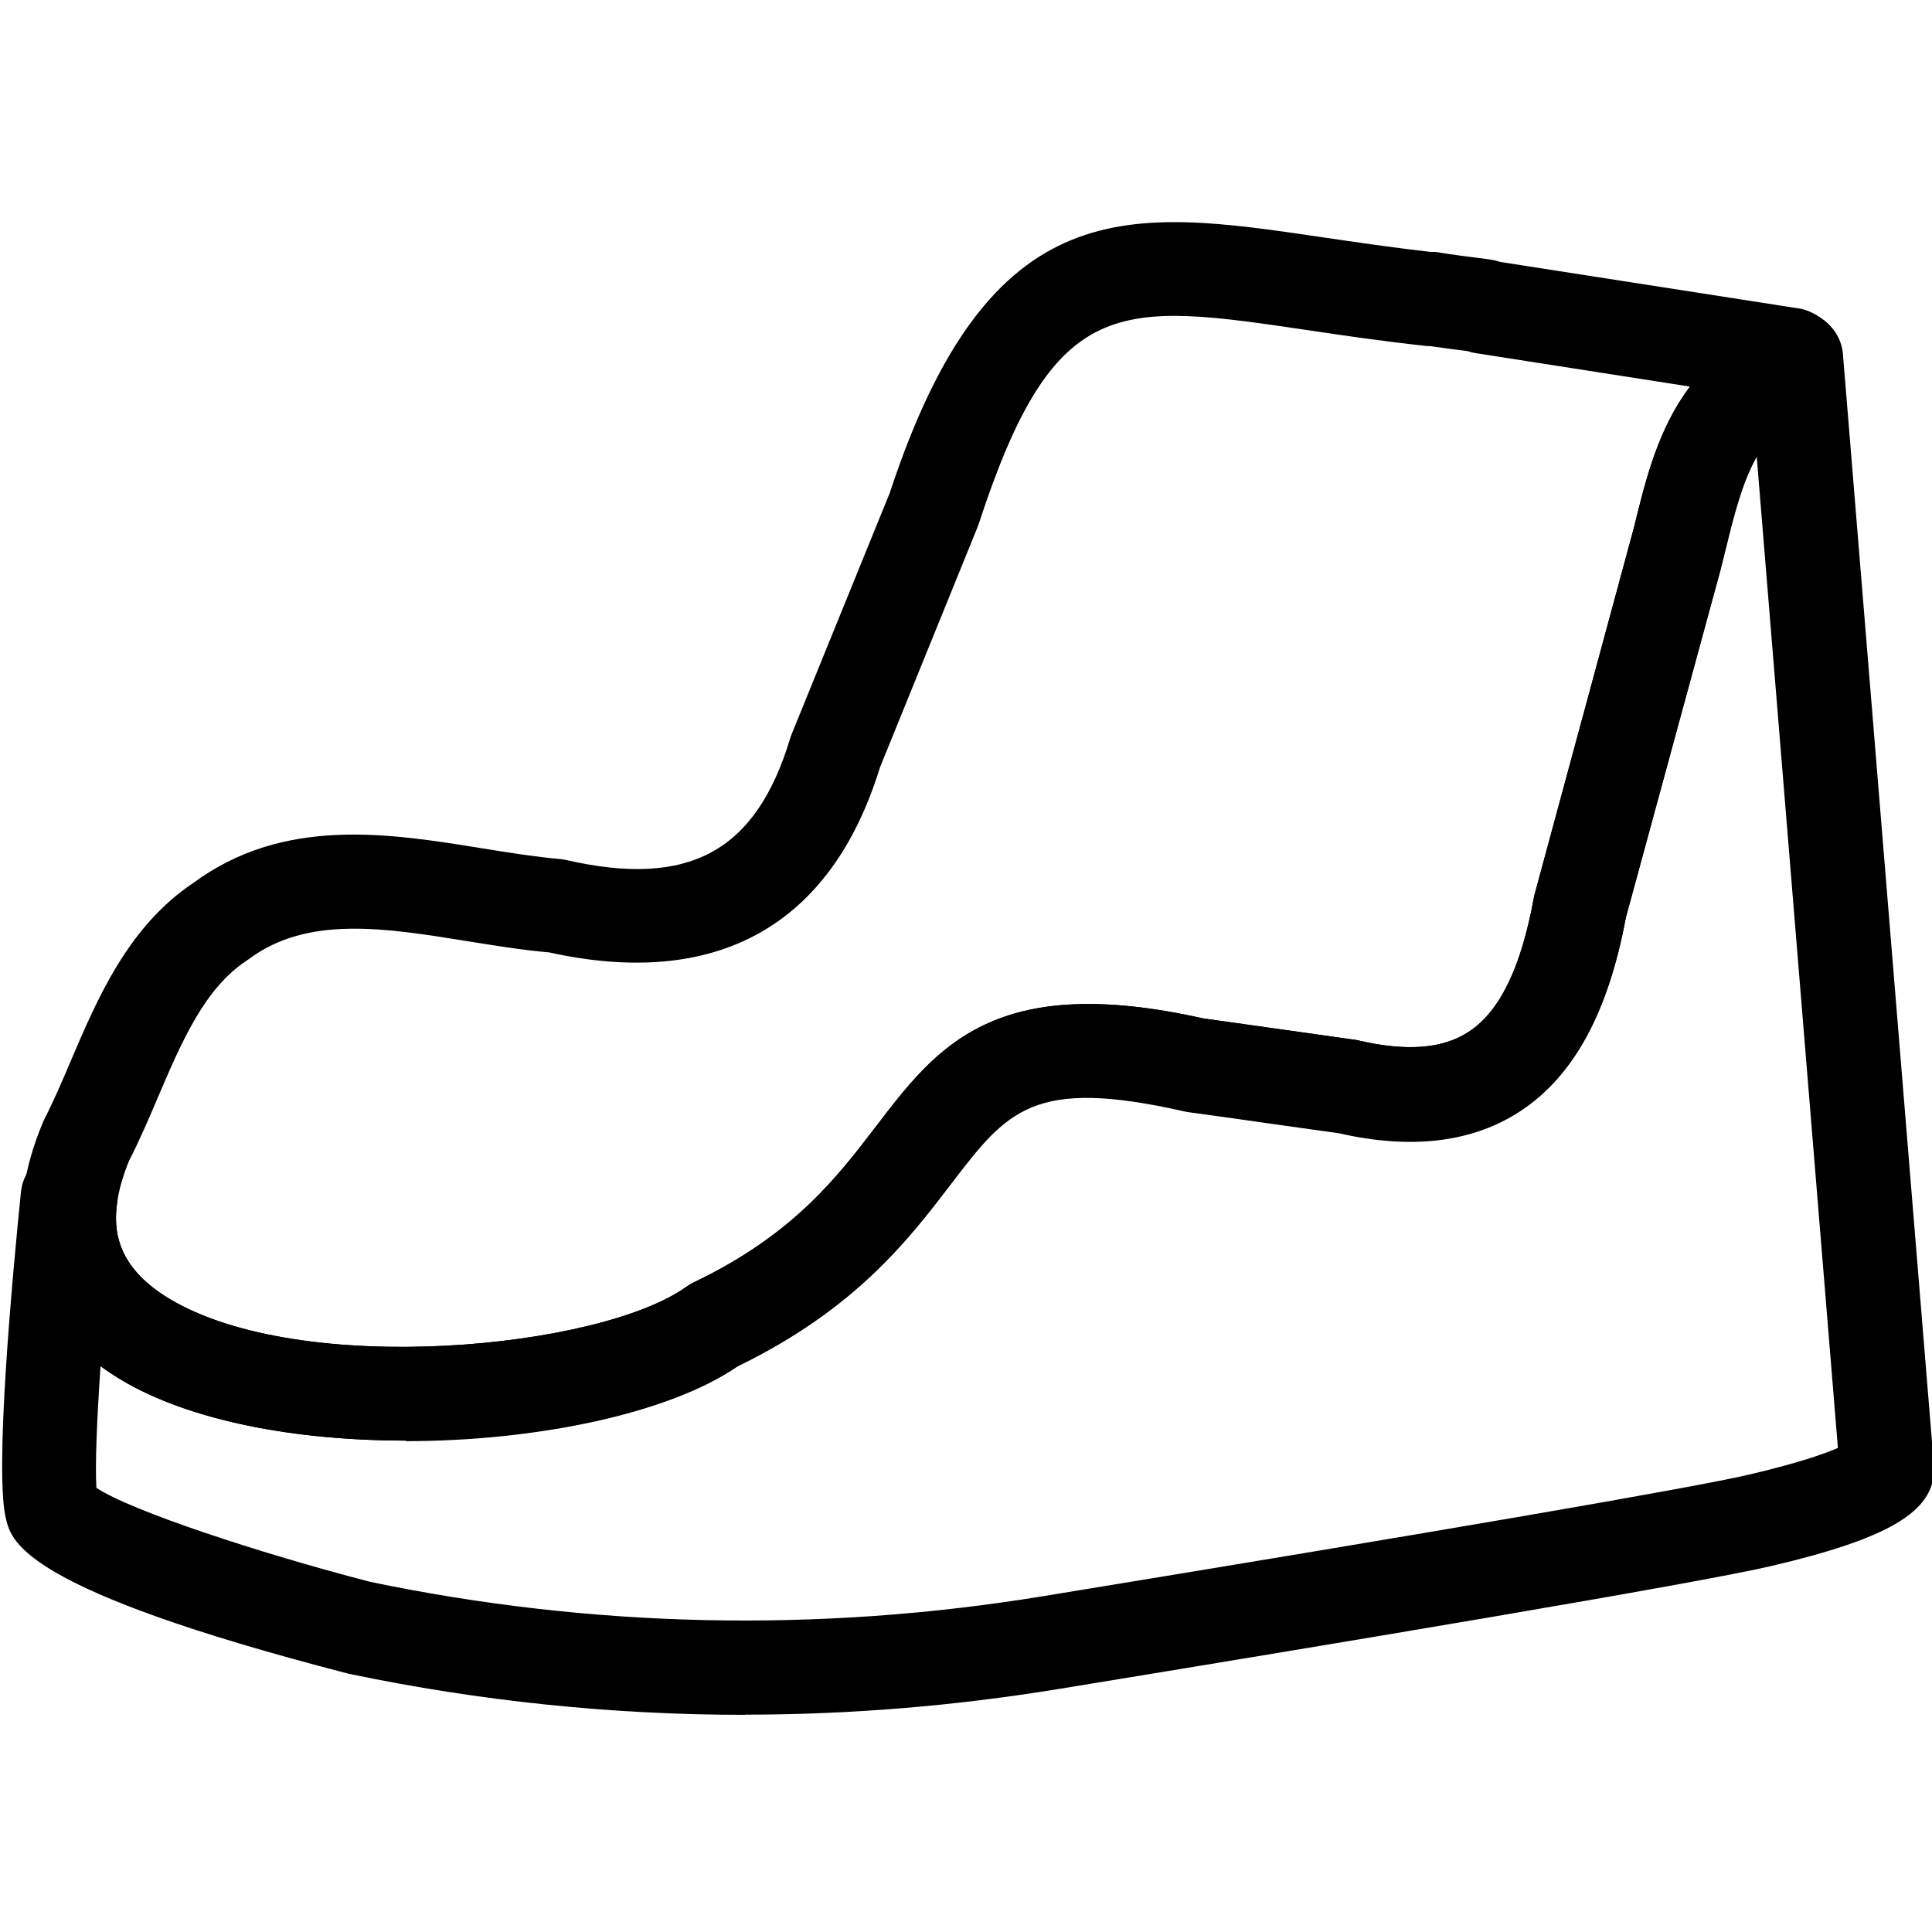 <?xml version="1.0" encoding="UTF-8"?>
<svg id="Calque_1" xmlns="http://www.w3.org/2000/svg" version="1.1" viewBox="0 0 1080 1080">
  <!-- Generator: Adobe Illustrator 29.2.1, SVG Export Plug-In . SVG Version: 2.1.0 Build 116)  -->
  <path d="M416.4,958.6c-74,0-148-7.6-221.2-22.9-.4,0-.8-.2-1.2-.3C13.5,888.7,6.7,862.2,3.4,849.4c-6.7-26.1,3.6-136.7,8.3-183,1-10.3,8-19,17.8-22.3l1.5-.5c8.7-2.9,18.2-1.2,25.2,4.7,7,5.8,10.5,14.9,9.3,23.9-2,14.3-1.2,35.4,28.8,53.6,74.1,44.8,241.5,28,289.4-6.5,1.3-.9,2.6-1.7,4-2.4,55.8-26.6,80.4-59,102.2-87.5,33.9-44.3,65.9-86.2,182.7-60.1,13.7,1.9,29.3,4.1,44.8,6.3l39.6,5.6c.8.1,1.6.2,2.3.4,27,6.3,47.2,4.7,61.7-4.8,17.4-11.4,29.3-35.9,36.4-74.8.1-.7.3-1.5.5-2.2l55.6-205.3c9.6-39.2,20.4-83.6,67.2-109.3.9-.6,1.7-1.2,2.5-1.7,1.8-2.1,3.9-4,6.3-5.6,7.8-4.9,17.8-5.5,26-1.4,8.2,4.1,13.9,12.1,14.7,21.3l50.9,621.6c0,.7,0,1.4,0,2.1,0,23.5-25.5,38.6-90.9,53.9-42.3,9.9-240.2,42.9-398.7,68.8-58.2,9.5-116.7,14.3-175.1,14.3ZM206.6,884.2c124.4,25.9,251,28.6,376.4,8.1,223-36.5,363.3-60.6,395.2-68.1,26.9-6.3,41.6-11.5,49.2-14.8l-45.4-554.3c-7.6,13.3-12.2,30.4-17.4,51.9l-2.8,11.3-52.9,194.3c-9.9,53.2-29.2,88.7-59.1,108.3-26.6,17.4-60.6,21.6-101.3,12.3l-38.5-5.4c-15.8-2.3-31.8-4.5-45.7-6.4-.7-.1-1.5-.2-2.2-.4-84.7-19.2-99-.5-130.3,40.4-23.9,31.3-53.6,70.1-119.4,102.1-69.9,48-258.3,60.1-345.4,7.4-3.8-2.3-7.4-4.7-10.8-7.2-2.1,30.6-3.1,56.3-2.3,68,18.8,12.7,91.4,36.6,152.8,52.5ZM50.9,829.4h0Z"/>
  <path d="M226.9,805.3c-60.5,0-120.5-10.6-159.9-34.4-40.8-24.7-59.9-62.3-53.7-106,1.7-12.1,5.3-24.7,10.7-37.5.3-.6.5-1.2.8-1.8,5.1-9.9,9.8-20.8,14.7-32.4,15.1-35.4,32.3-75.5,68.8-99.8,50.5-37.1,109.2-27.6,161.1-19.2,15.4,2.5,29.9,4.8,43.6,6,1.2.1,2.5.3,3.7.6,68.5,15.6,105.9-4.7,125-68,.2-.8.5-1.5.8-2.3l54.9-135c56-170.3,133.8-158.8,241.6-142.9,19.1,2.8,38.8,5.7,60.5,8.2,1.7,0,3.6,0,5.4.4,4.4.8,17.1,2.5,27.7,3.8,2,.3,4,.7,5.9,1.4l166.9,26c2.1.3,4.2.9,6.2,1.8,11.4,4.9,15.6,13.5,17.1,18.3,2,6.8,4.3,23.2-17,35.6l-.8.5c-1.2.9-2.4,1.7-3.7,2.4-26.2,13.8-33.2,38-42.6,76.3l-2.8,11.3-52.9,194.3c-9.9,53.2-29.2,88.7-59.1,108.3-26.6,17.4-60.6,21.6-101.3,12.3l-38.5-5.4c-15.8-2.3-31.8-4.5-45.7-6.4-.7-.1-1.5-.2-2.2-.4-84.7-19.2-99-.5-130.3,40.4-23.9,31.3-53.6,70.1-119.4,102.1-38.3,26.3-112.2,41.8-185.5,41.8ZM72.2,648.7c-3.4,8.3-5.7,16.2-6.7,23.5-2,14.3-1.2,35.4,28.8,53.6,74.1,44.8,241.5,28,289.4-6.5,1.3-.9,2.6-1.7,4-2.4,55.8-26.6,80.4-59,102.2-87.5,33.9-44.3,65.9-86.2,182.7-60.1,13.7,1.9,29.3,4.1,44.8,6.3l39.6,5.6c.8.1,1.6.2,2.3.4,27,6.3,47.2,4.7,61.7-4.8,17.4-11.4,29.3-35.9,36.4-74.8.1-.7.3-1.5.5-2.2l55.6-205.3c6.4-26.2,13.3-54.7,31.2-78.4l-119.8-18.7c-1.5-.2-2.9-.6-4.4-1.1-6.3-.8-14.8-1.9-20.8-2.8-.8,0-1.6,0-2.3-.1-24.2-2.6-46.5-5.9-66.1-8.8-106.2-15.7-141.9-21-184.1,108-.2.6-.4,1.2-.6,1.7l-54.7,134.7c-27.2,88.4-91.1,124.1-184.9,103.4-15.3-1.3-30.8-3.9-45.9-6.3-45.8-7.4-89.1-14.4-121.8,9.9-.4.3-.8.6-1.3.9-23.7,15.6-36.4,45.3-49.9,76.9-4.9,11.6-10.1,23.6-15.8,34.8ZM1012.2,227.3l-.7.6c.2-.2.5-.4.7-.6Z"/>
</svg>
